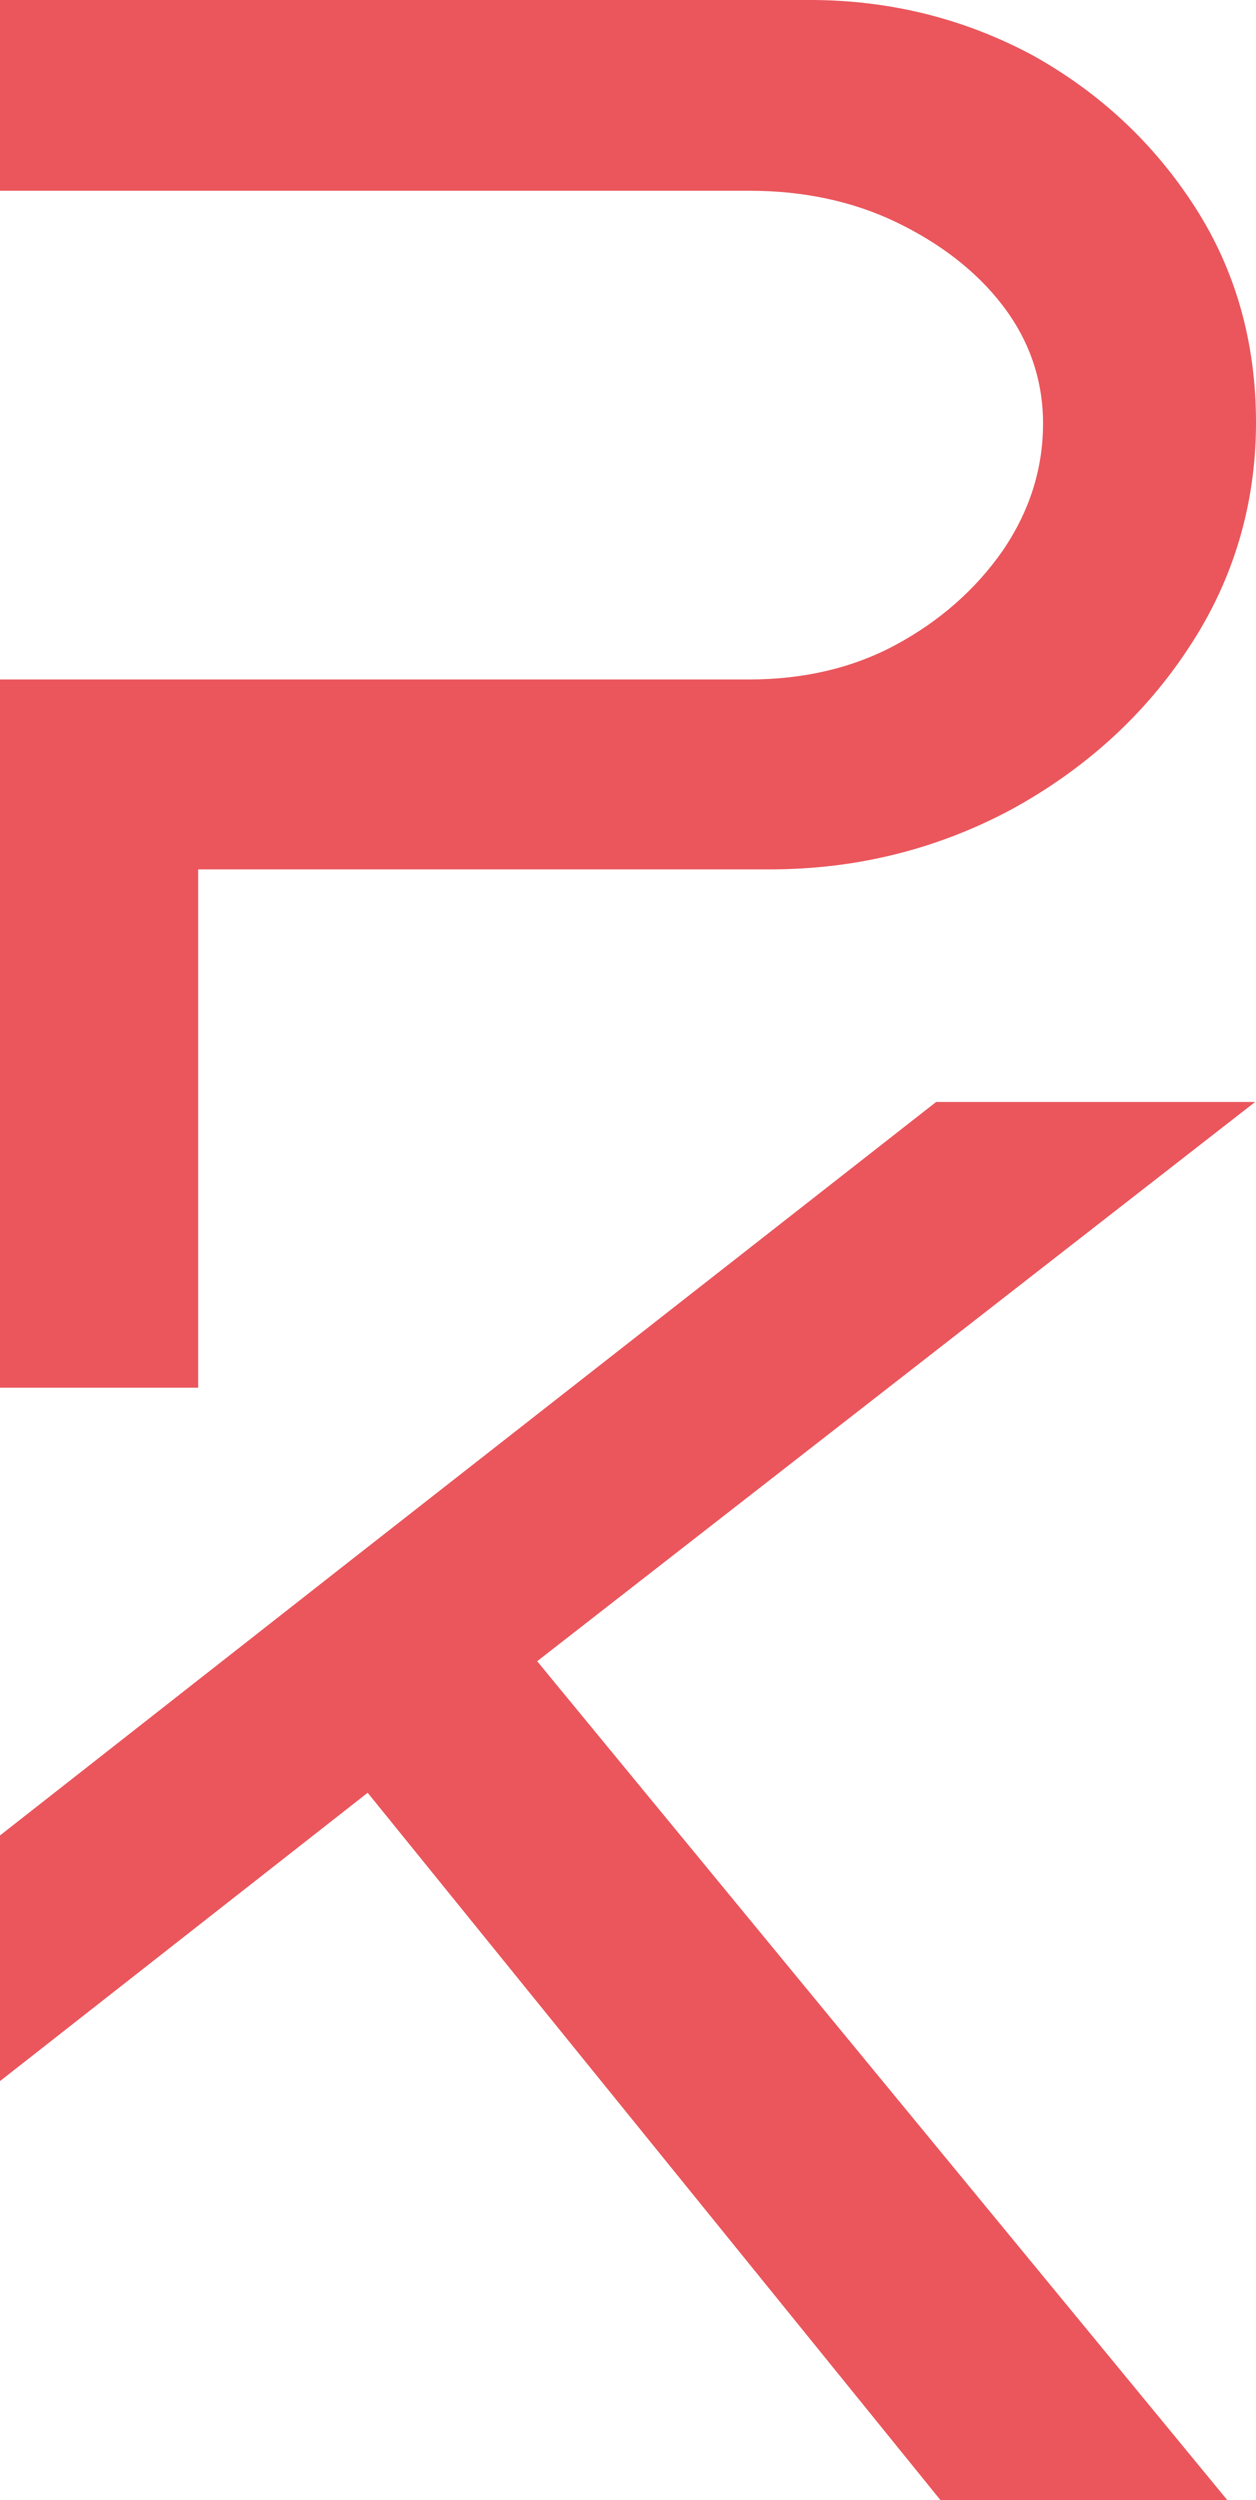 <svg width="194" height="386" viewBox="0 0 194 386" fill="none" xmlns="http://www.w3.org/2000/svg">
<path d="M193.866 170.136H144.594L54.374 240.745L0 283.38V321.308L56.79 276.79L145.265 386H189.57L82.97 256.481L193.866 170.136Z" fill="#EA565C"/>
<path d="M156.274 124.946C167.552 118.759 176.815 110.42 183.662 99.93C190.509 89.573 194 77.873 194 65.23C194 52.991 190.912 41.828 184.602 32.01C178.292 22.192 169.968 14.391 159.63 8.608C149.158 2.959 137.612 0 125.127 0H0V29.454H115.863C124.053 29.454 131.705 31.068 138.418 34.296C145.131 37.524 150.77 41.828 154.797 47.073C158.959 52.453 161.107 58.64 161.107 65.365C161.107 72.493 158.959 79.083 154.797 85.135C150.635 91.053 145.131 95.895 138.418 99.526C131.705 103.158 124.053 104.906 115.729 104.906H0V214.25H30.61V134.226H118.951C132.511 134.226 144.997 130.998 156.274 124.946Z" fill="#EA565C"/>
</svg>
